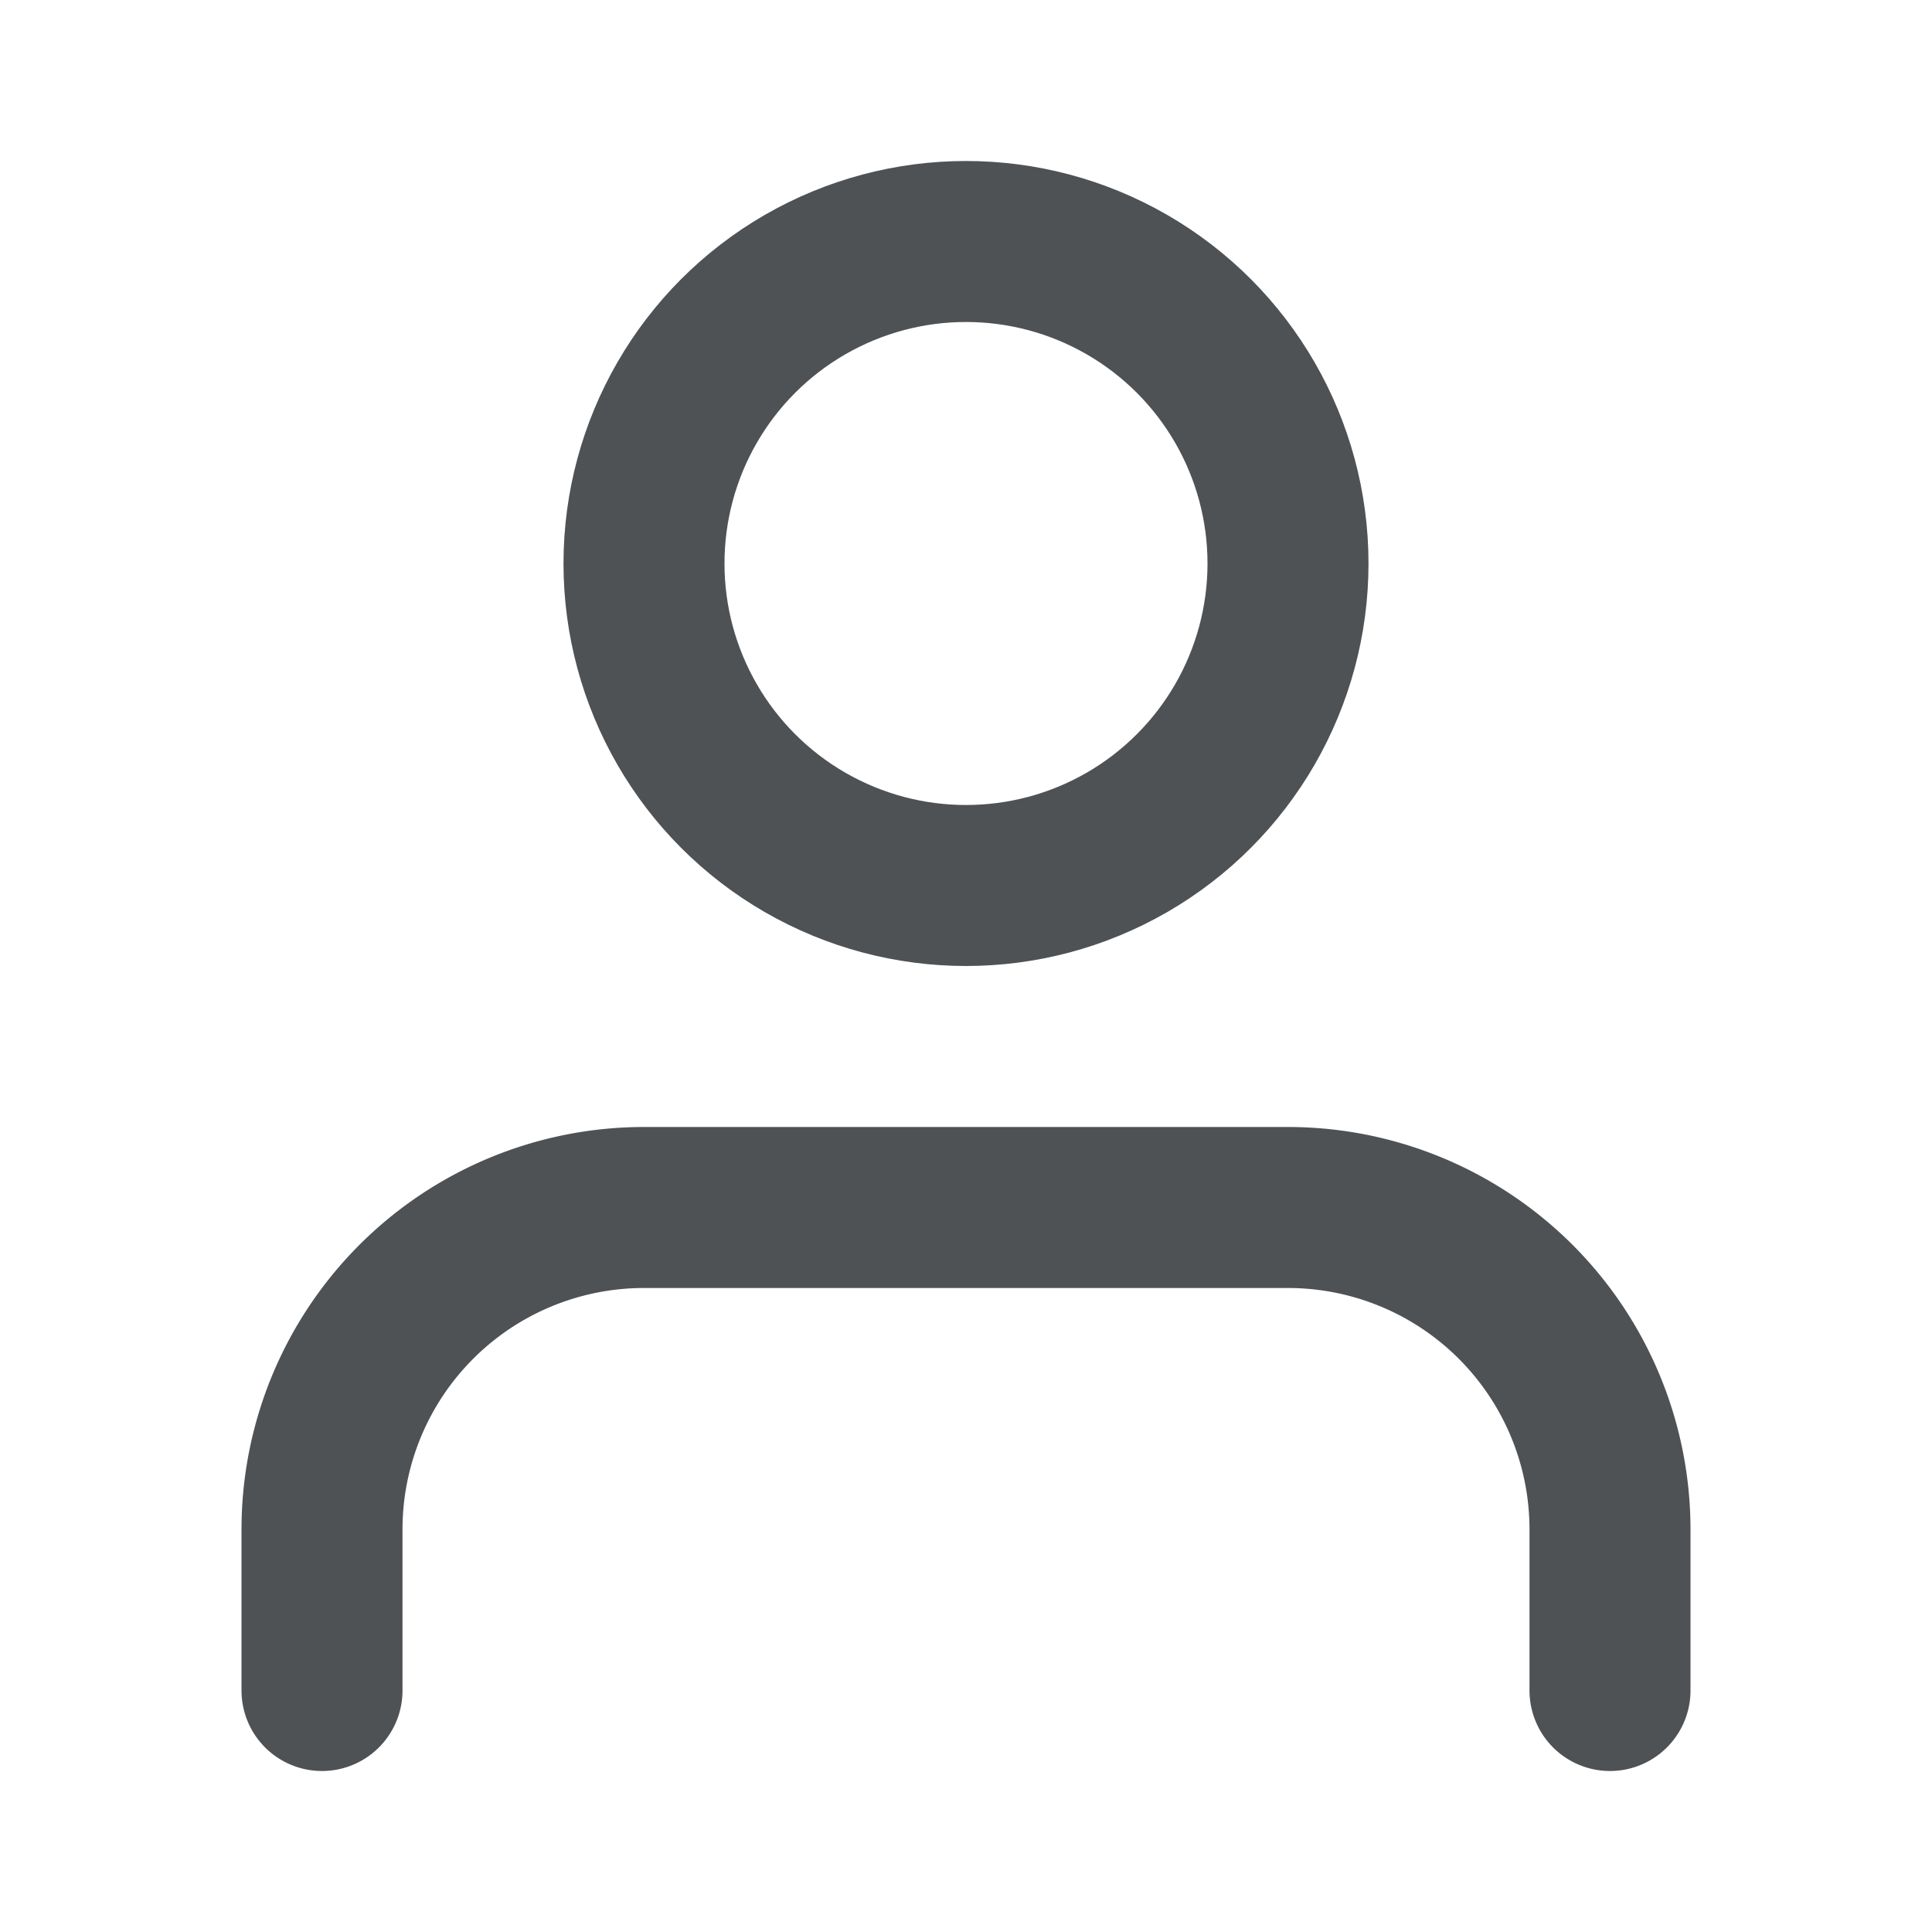 <svg
			xmlns='http://www.w3.org/2000/svg'
			width='18'
			height='18'
			viewBox='0 0 24 24'
			fill='none'
			stroke='#4e5255'
			stroke-width='2'
			stroke-linecap='round'
			stroke-linejoin='round'
			class='svg-icns'
		>
			<path d='M20 21v-2a4 4 0 0 0-4-4H8a4 4 0 0 0-4 4v2'></path>
			<circle cx='12' cy='7' r='4'></circle>
		</svg>

